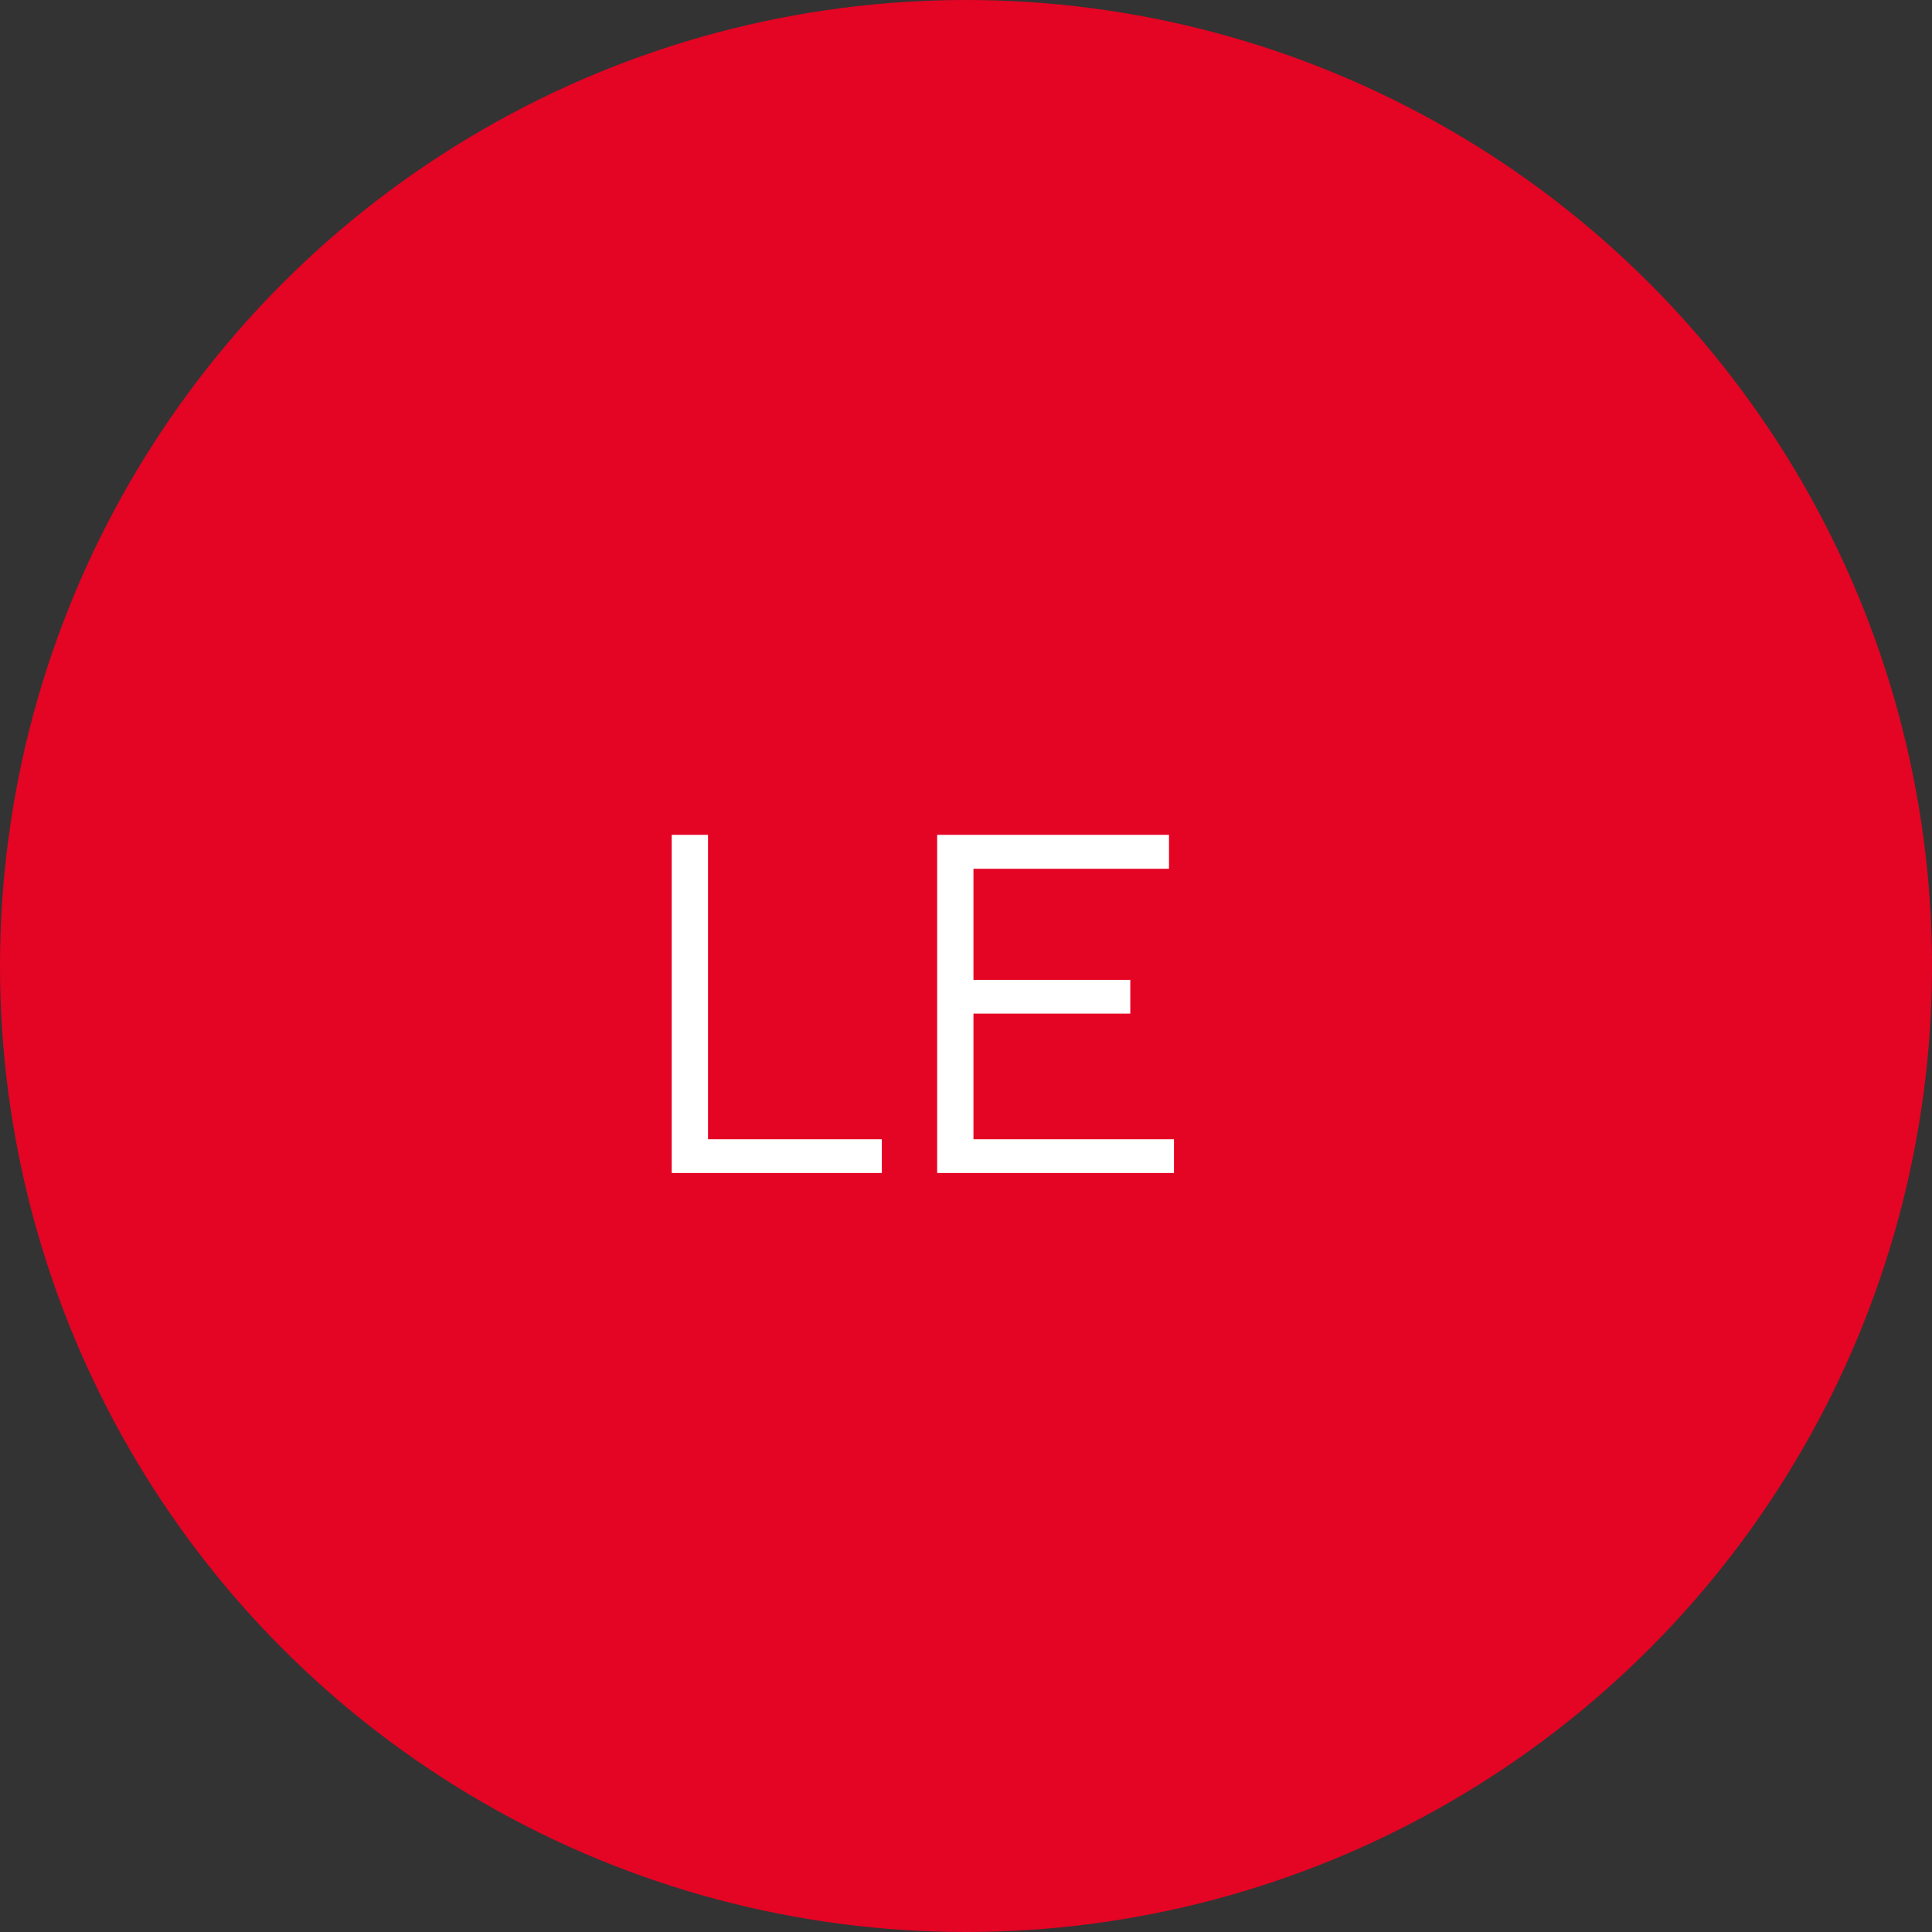 <?xml version="1.0" encoding="UTF-8"?> <svg xmlns="http://www.w3.org/2000/svg" width="28" height="28" viewBox="0 0 28 28" fill="none"><rect x="0" y="0" width="28" height="28" fill="#333333" stroke="none"/><circle cx="14" cy="14" r="14" fill="#E40424"></circle><path d="M12.78 17H9.735V12.099H10.261V16.511H12.78V17ZM14.108 16.511H17.014V17H13.582V12.099H16.942V12.591H14.108V14.201H16.381V14.69H14.108V16.511Z" fill="white"></path></svg> 